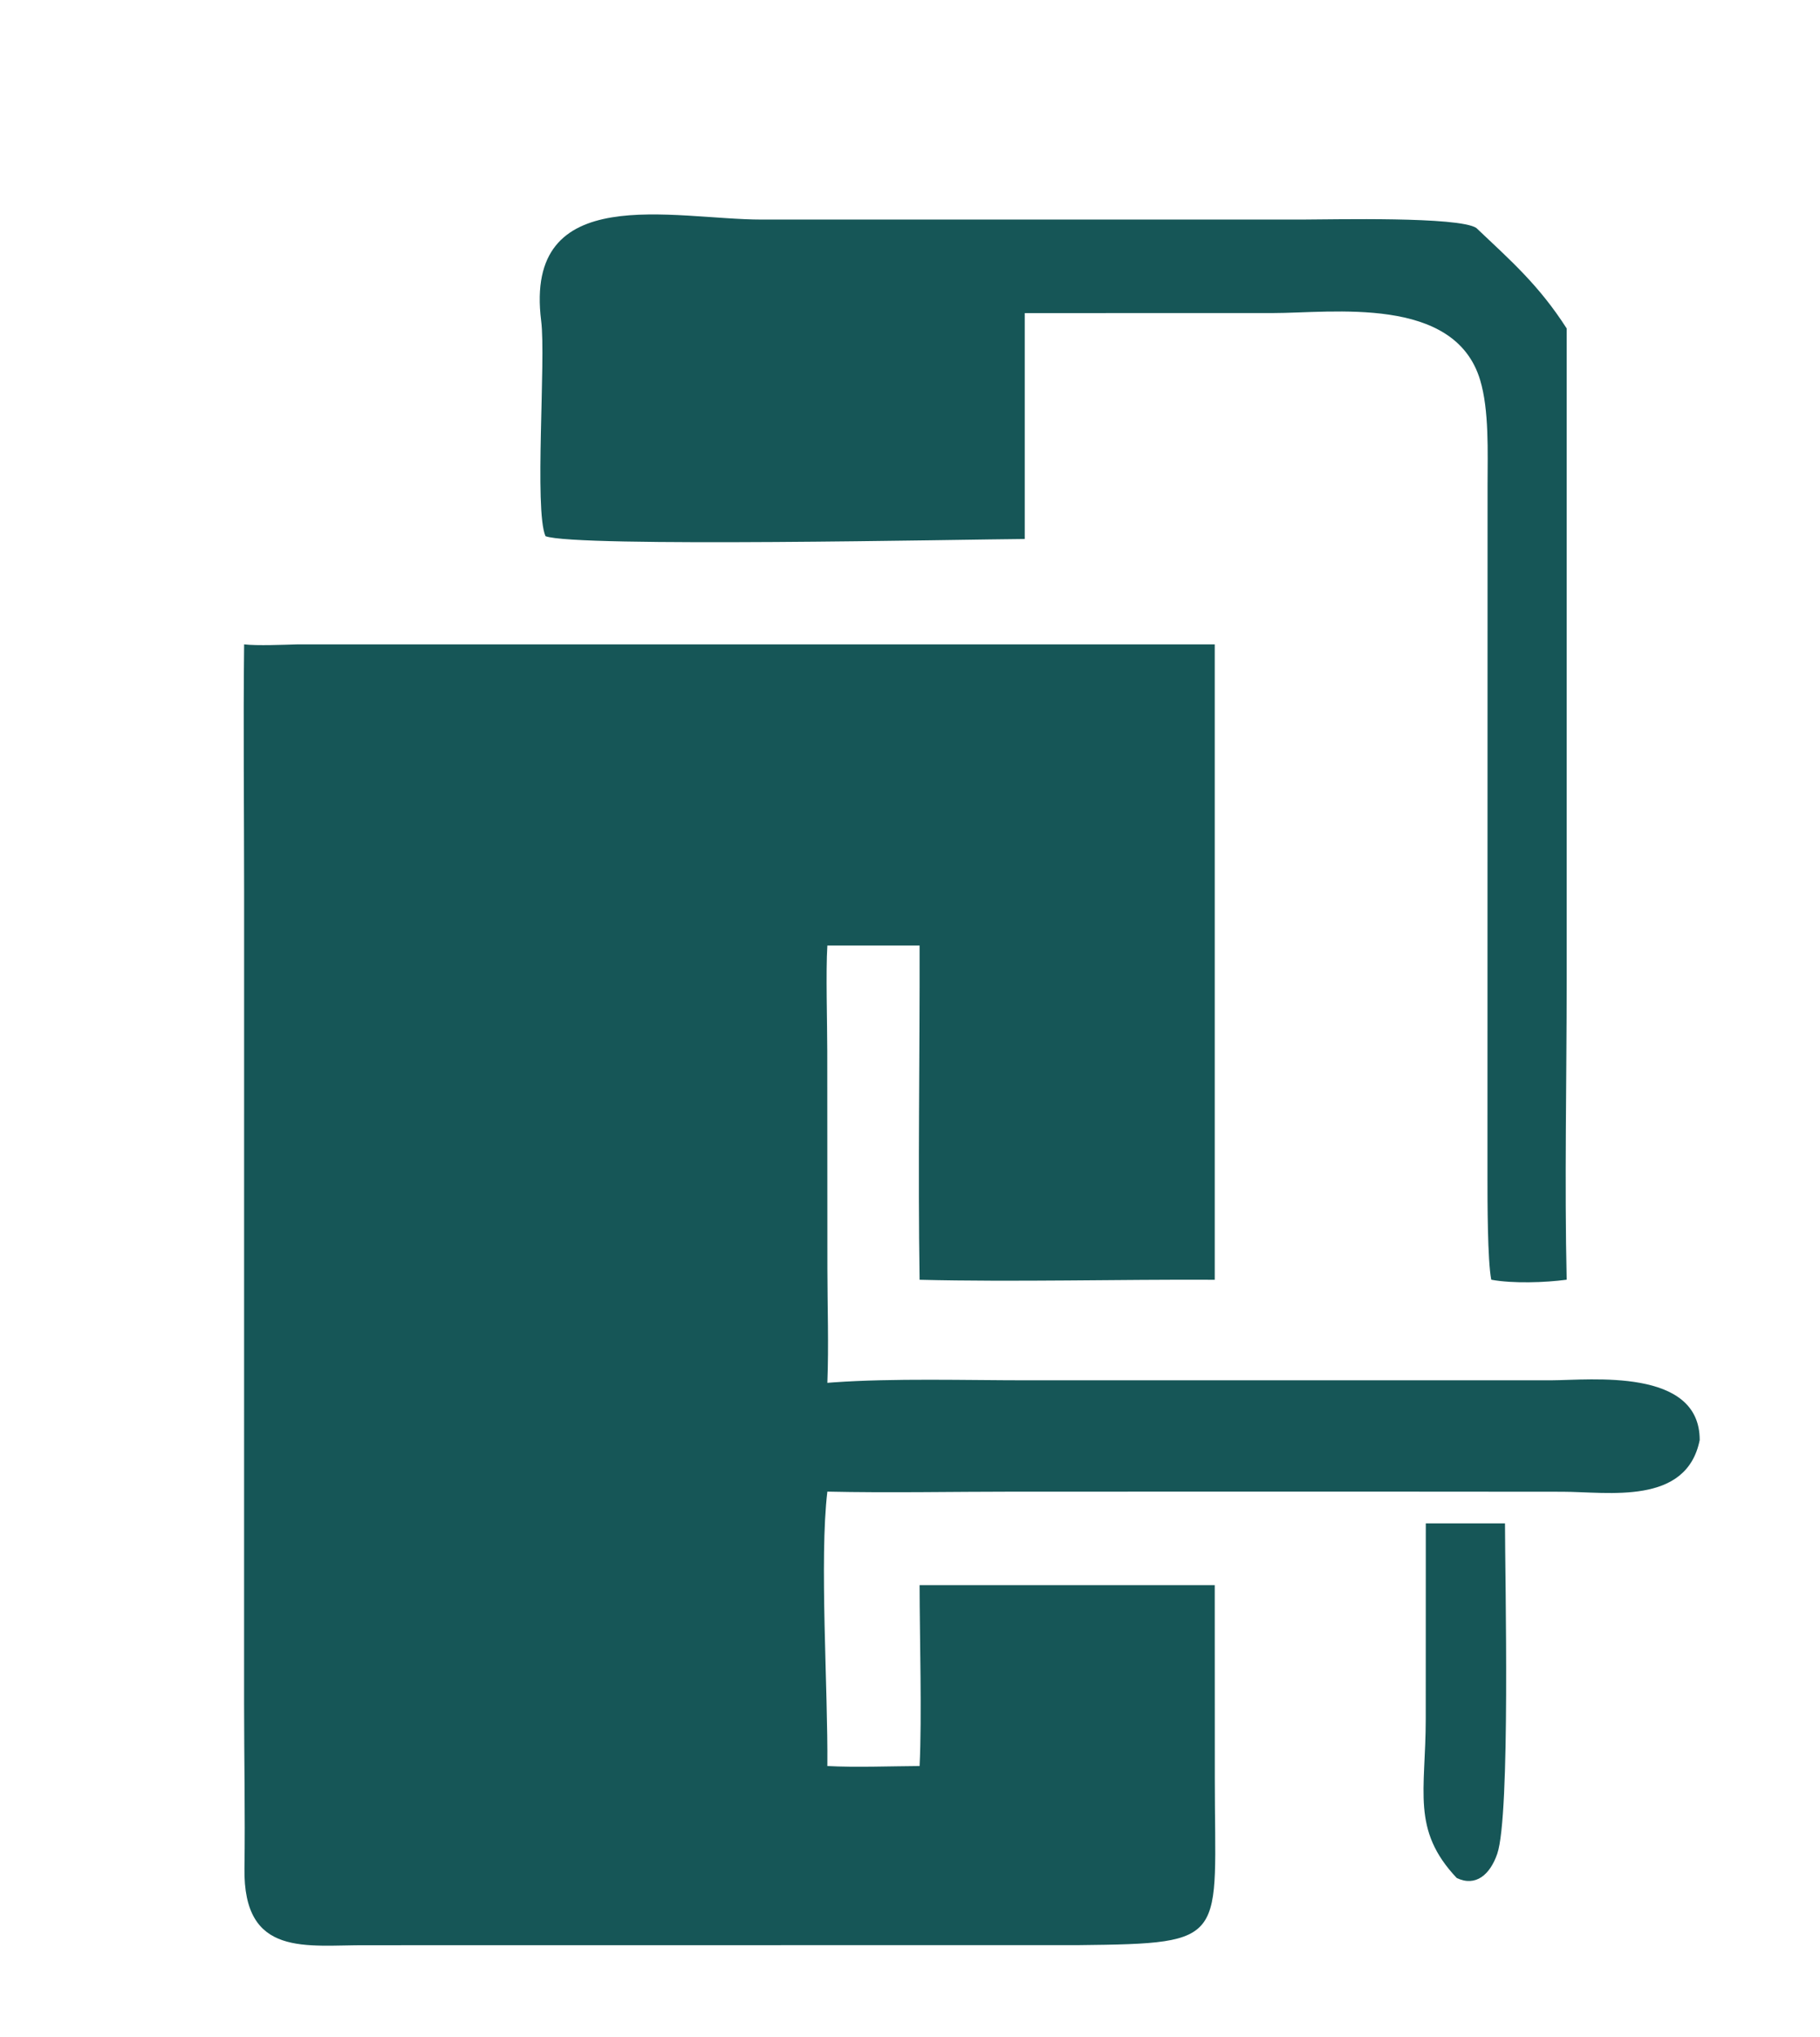 <svg width="59" height="66" viewBox="0 0 59 66" fill="none" xmlns="http://www.w3.org/2000/svg">
<g clip-path="url(#clip0_1214_14)">
<g filter="url(#filter0_d_1214_14)">
<path d="M7.648 18.881H37.379V39.471C34.258 39.455 30.903 39.548 27.811 39.471C27.755 35.93 27.819 32.199 27.811 28.641H24.821C24.767 29.489 24.818 31.169 24.818 32.07L24.822 39.113C24.824 40.336 24.868 41.597 24.821 42.811L25.017 42.796C26.965 42.658 29.297 42.729 31.289 42.729L48.313 42.728C49.552 42.725 53.106 42.314 53.1 44.665C52.673 46.794 50.13 46.342 48.652 46.34L43 46.336L30.897 46.337C28.911 46.337 26.799 46.38 24.821 46.336C24.559 48.514 24.844 52.781 24.821 55.228C25.713 55.278 26.899 55.233 27.811 55.228C27.889 53.635 27.813 51.043 27.811 49.367H37.379L37.381 55.619C37.379 60.903 37.901 60.977 32.981 61.032L9.892 61.035C7.936 61.022 5.882 61.453 5.925 58.542C5.95 56.799 5.913 54.959 5.913 53.208L5.914 26.926C5.914 24.268 5.883 21.533 5.914 18.881C6.343 18.931 7.19 18.893 7.648 18.881Z" fill="#165657"/>
</g>
<g filter="url(#filter1_d_1214_14)">
<path d="M31.22 15.466C29.396 15.476 16.626 15.747 15.683 15.374C15.314 14.526 15.701 9.646 15.544 8.402C14.967 3.832 19.832 5.115 22.69 5.115L32.696 5.115L40.315 5.114C41.179 5.114 45.296 5.011 45.86 5.388C46.991 6.46 47.887 7.24 48.788 8.643L48.788 29.787C48.788 32.91 48.716 36.384 48.788 39.469C48.086 39.564 47.034 39.599 46.343 39.469C46.22 38.849 46.22 36.877 46.22 36.164L46.223 13.705C46.224 12.667 46.278 11.29 45.981 10.31C45.15 7.563 41.187 8.145 39.256 8.145L31.22 8.146V15.466Z" fill="#165657"/>
</g>
<path d="M47.84 49.365H48.788C48.789 51.118 48.969 58.827 48.536 60.076C48.304 60.744 47.844 61.152 47.224 60.857C45.746 59.292 46.219 58.044 46.219 55.699L46.221 49.365H47.84Z" fill="#165657"/>
</g>
<defs>
<filter id="filter0_d_1214_14" x="4.9" y="17.881" width="53.2" height="48.17" filterUnits="userSpaceOnUse" color-interpolation-filters="sRGB">
<feFlood flood-opacity="0" result="BackgroundImageFix"/>
<feColorMatrix in="SourceAlpha" type="matrix" values="0 0 0 0 0 0 0 0 0 0 0 0 0 0 0 0 0 0 127 0" result="hardAlpha"/>
<feOffset dx="2" dy="2"/>
<feGaussianBlur stdDeviation="1.5"/>
<feComposite in2="hardAlpha" operator="out"/>
<feColorMatrix type="matrix" values="0 0 0 0 0.086 0 0 0 0 0.337 0 0 0 0 0.341 0 0 0 0.6 0"/>
<feBlend mode="normal" in2="BackgroundImageFix" result="effect1_dropShadow_1214_14"/>
<feBlend mode="normal" in="SourceGraphic" in2="effect1_dropShadow_1214_14" result="shape"/>
</filter>
<filter id="filter1_d_1214_14" x="14.497" y="3.949" width="39.291" height="40.603" filterUnits="userSpaceOnUse" color-interpolation-filters="sRGB">
<feFlood flood-opacity="0" result="BackgroundImageFix"/>
<feColorMatrix in="SourceAlpha" type="matrix" values="0 0 0 0 0 0 0 0 0 0 0 0 0 0 0 0 0 0 127 0" result="hardAlpha"/>
<feOffset dx="2" dy="2"/>
<feGaussianBlur stdDeviation="1.5"/>
<feComposite in2="hardAlpha" operator="out"/>
<feColorMatrix type="matrix" values="0 0 0 0 0.086 0 0 0 0 0.337 0 0 0 0 0.341 0 0 0 0.6 0"/>
<feBlend mode="normal" in2="BackgroundImageFix" result="effect1_dropShadow_1214_14"/>
<feBlend mode="normal" in="SourceGraphic" in2="effect1_dropShadow_1214_14" result="shape"/>
</filter>
<clipPath id="clip0_1214_14">
<rect width="59" height="66" fill="white"/>
</clipPath>
</defs>
</svg>
